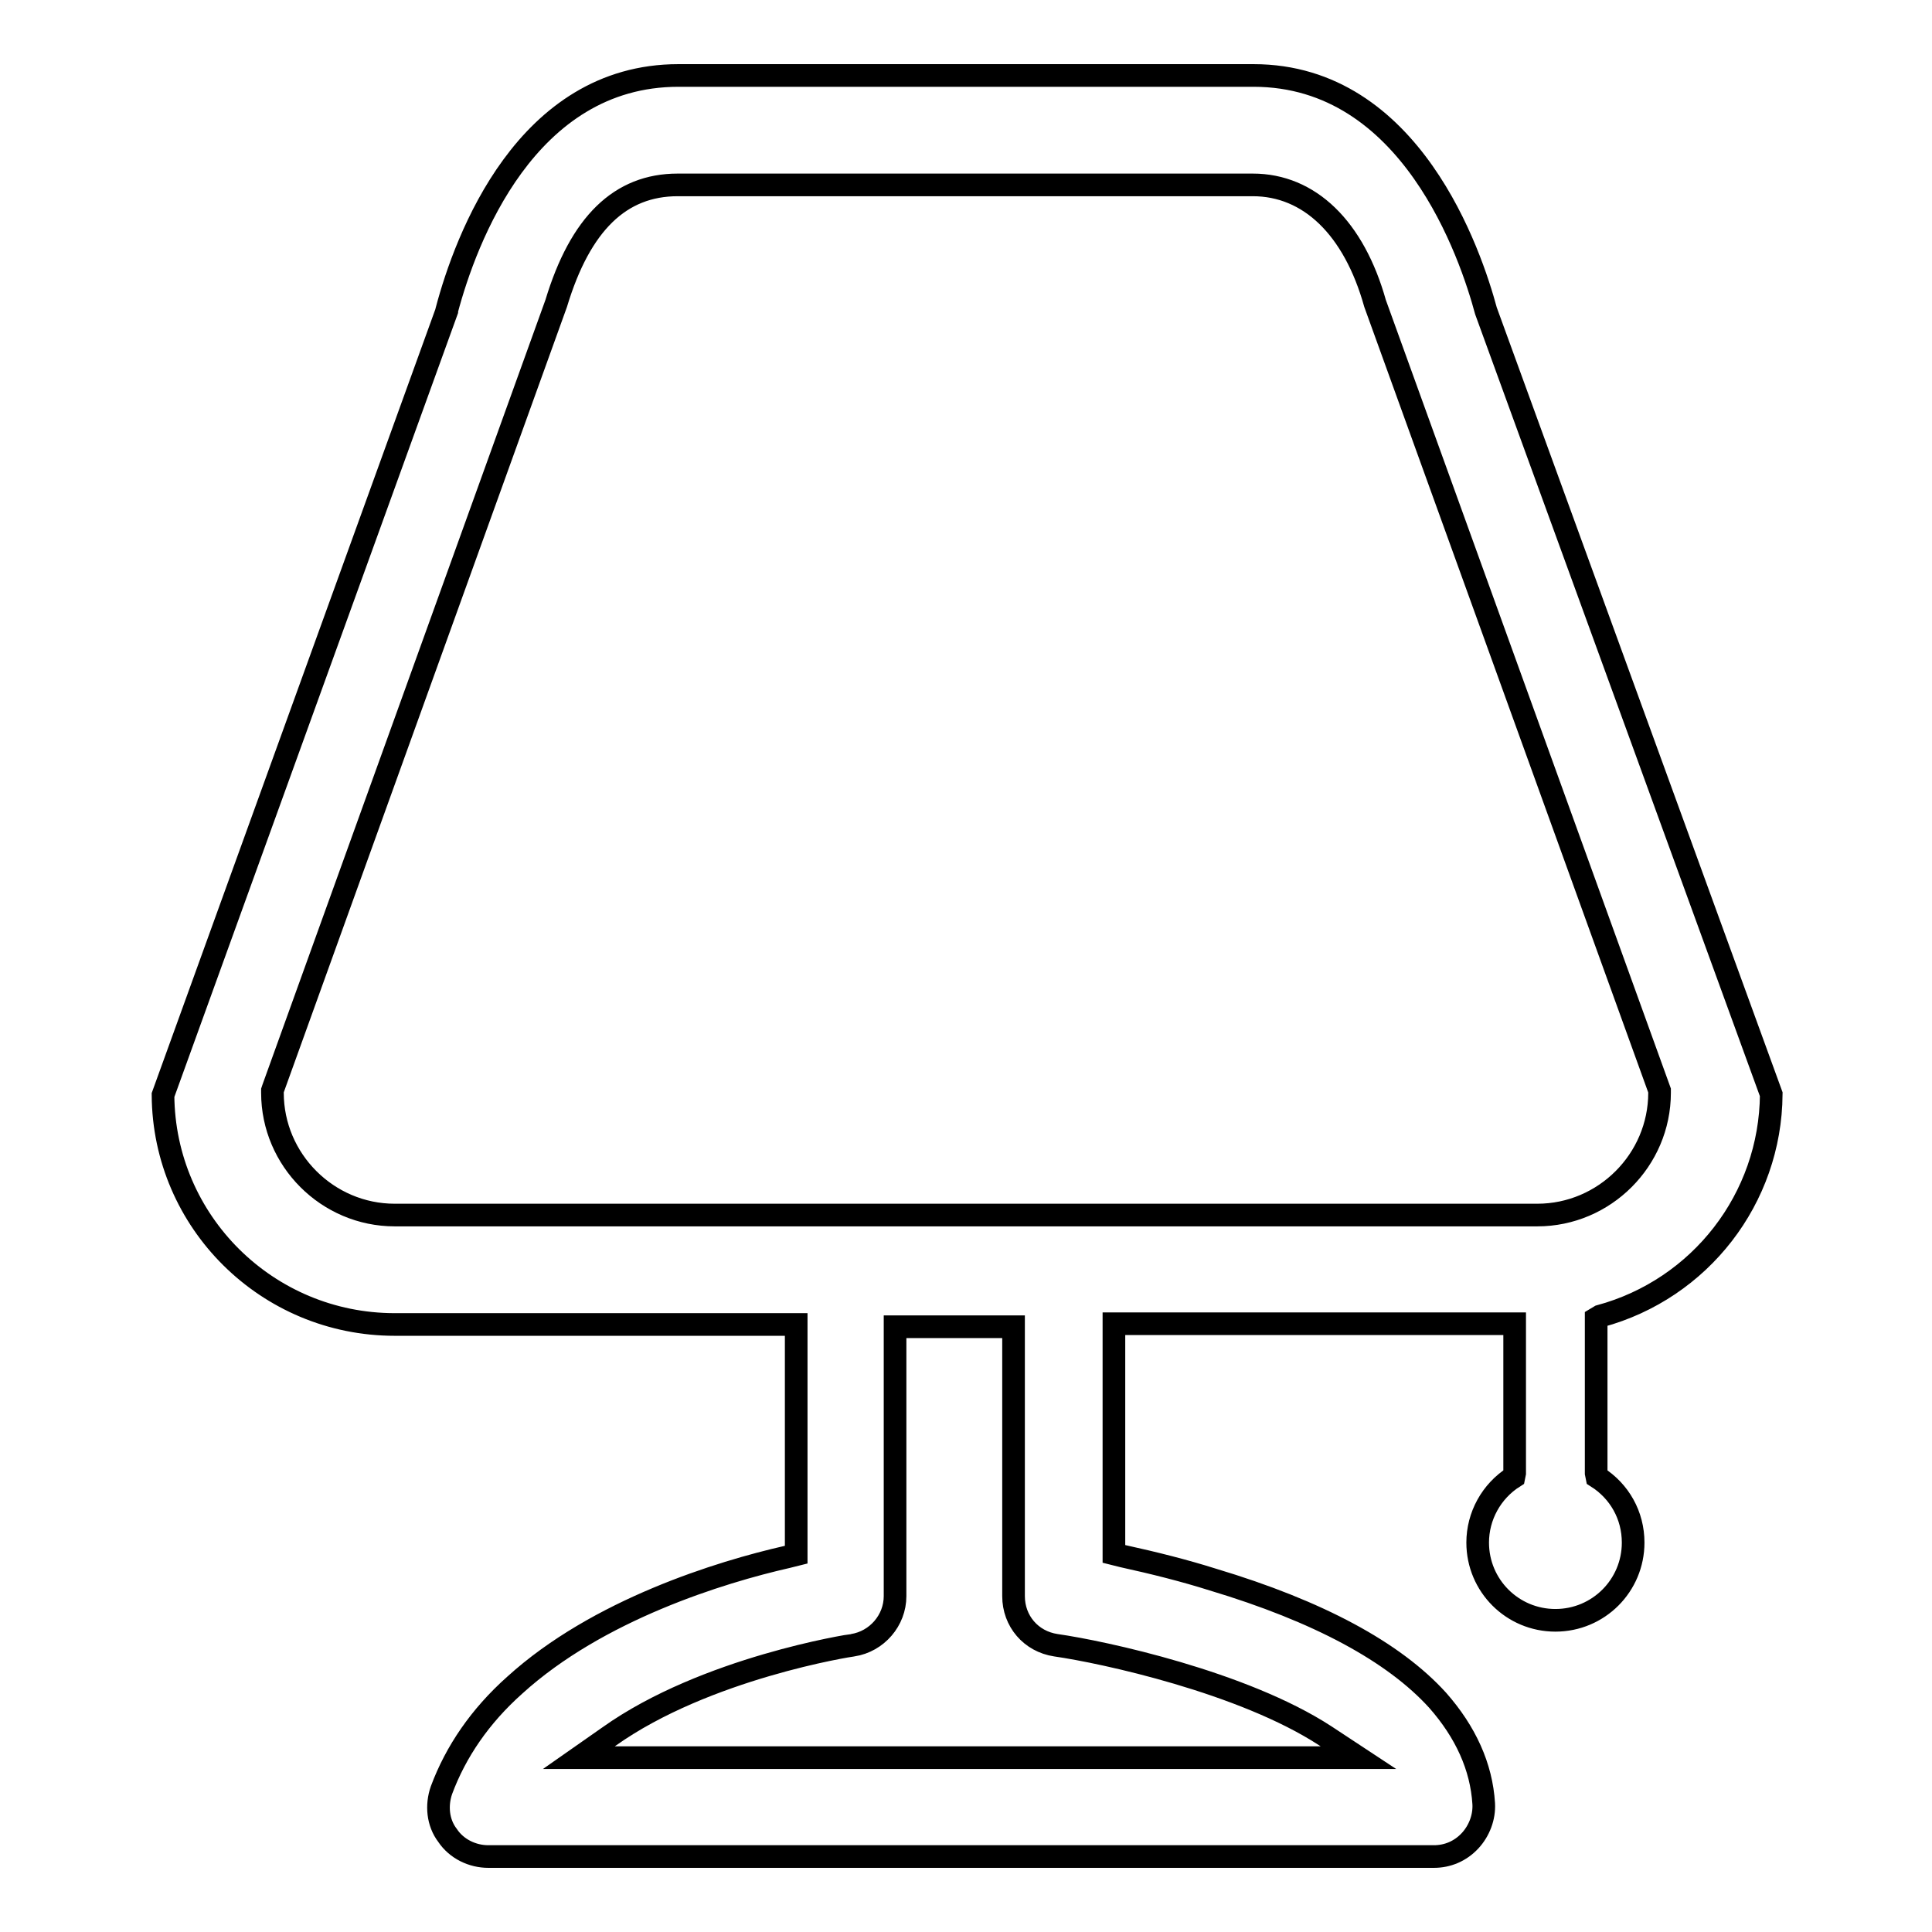 <?xml version="1.0" encoding="utf-8"?>
<!-- Svg Vector Icons : http://www.onlinewebfonts.com/icon -->
<!DOCTYPE svg PUBLIC "-//W3C//DTD SVG 1.1//EN" "http://www.w3.org/Graphics/SVG/1.1/DTD/svg11.dtd">
<svg version="1.1" xmlns="http://www.w3.org/2000/svg" xmlns:xlink="http://www.w3.org/1999/xlink" x="0px" y="0px" viewBox="0 0 256 256" enable-background="new 0 0 256 256" xml:space="preserve">
<g><g><path stroke-width="3" fill-opacity="0" stroke="#000000"  d="M196.9,41.2L196.9,41.2c-2-7.4-9.9-31.2-30.8-31.2H89.9c-20.2,0-28.2,21.7-30.7,31.1l0,0.1L21.6,145.1c0.1,16.8,13.8,30.4,30.7,30.4h53.2V206l-1.2,0.3c-8.8,2-25.1,7-36.1,17c-4.6,4.1-7.8,8.8-9.7,13.9c-0.7,2-0.5,4.3,0.8,6c1.2,1.8,3.3,2.8,5.4,2.8H190c1.8,0,3.5-0.7,4.8-2.1c1.2-1.3,1.9-3.1,1.8-4.9c-0.3-4.9-2.4-9.5-6.1-13.7c-5.8-6.4-15.8-11.8-29.8-16c-3.8-1.2-7.8-2.2-11.9-3.1l-1.2-0.3v-30.5h53.1v19.8l-0.1,0.5c-3,1.9-4.8,5.2-4.8,8.7c0,5.7,4.6,10.3,10.3,10.3c5.7,0,10.3-4.6,10.3-10.3c0-3.6-1.8-6.8-4.8-8.7l-0.1-0.5v-20.5l0.5-0.3c13.3-3.6,22.6-15.6,22.7-29.4L196.9,41.2z M175.6,230l4.4,2.9H76.7l4-2.8c12.8-9.1,32.1-12.1,32.3-12.1c3.2-0.5,5.6-3.3,5.6-6.5v-35.7h15.7v35.7c0,3.3,2.3,6,5.6,6.5C146.2,218.9,164.7,222.9,175.6,230z M219.9,144.8c0,8.9-7.3,16.2-16.2,16.2H52.3c-8.9,0-16.2-7.3-16.2-16.2v-0.3l0.1-0.3L73.7,40.2c3.2-10.6,8.5-15.7,16.1-15.7h76.2c7.5,0,13.4,5.7,16.2,15.7l37.7,104.3L219.9,144.8L219.9,144.8z"/></g></g>
</svg>